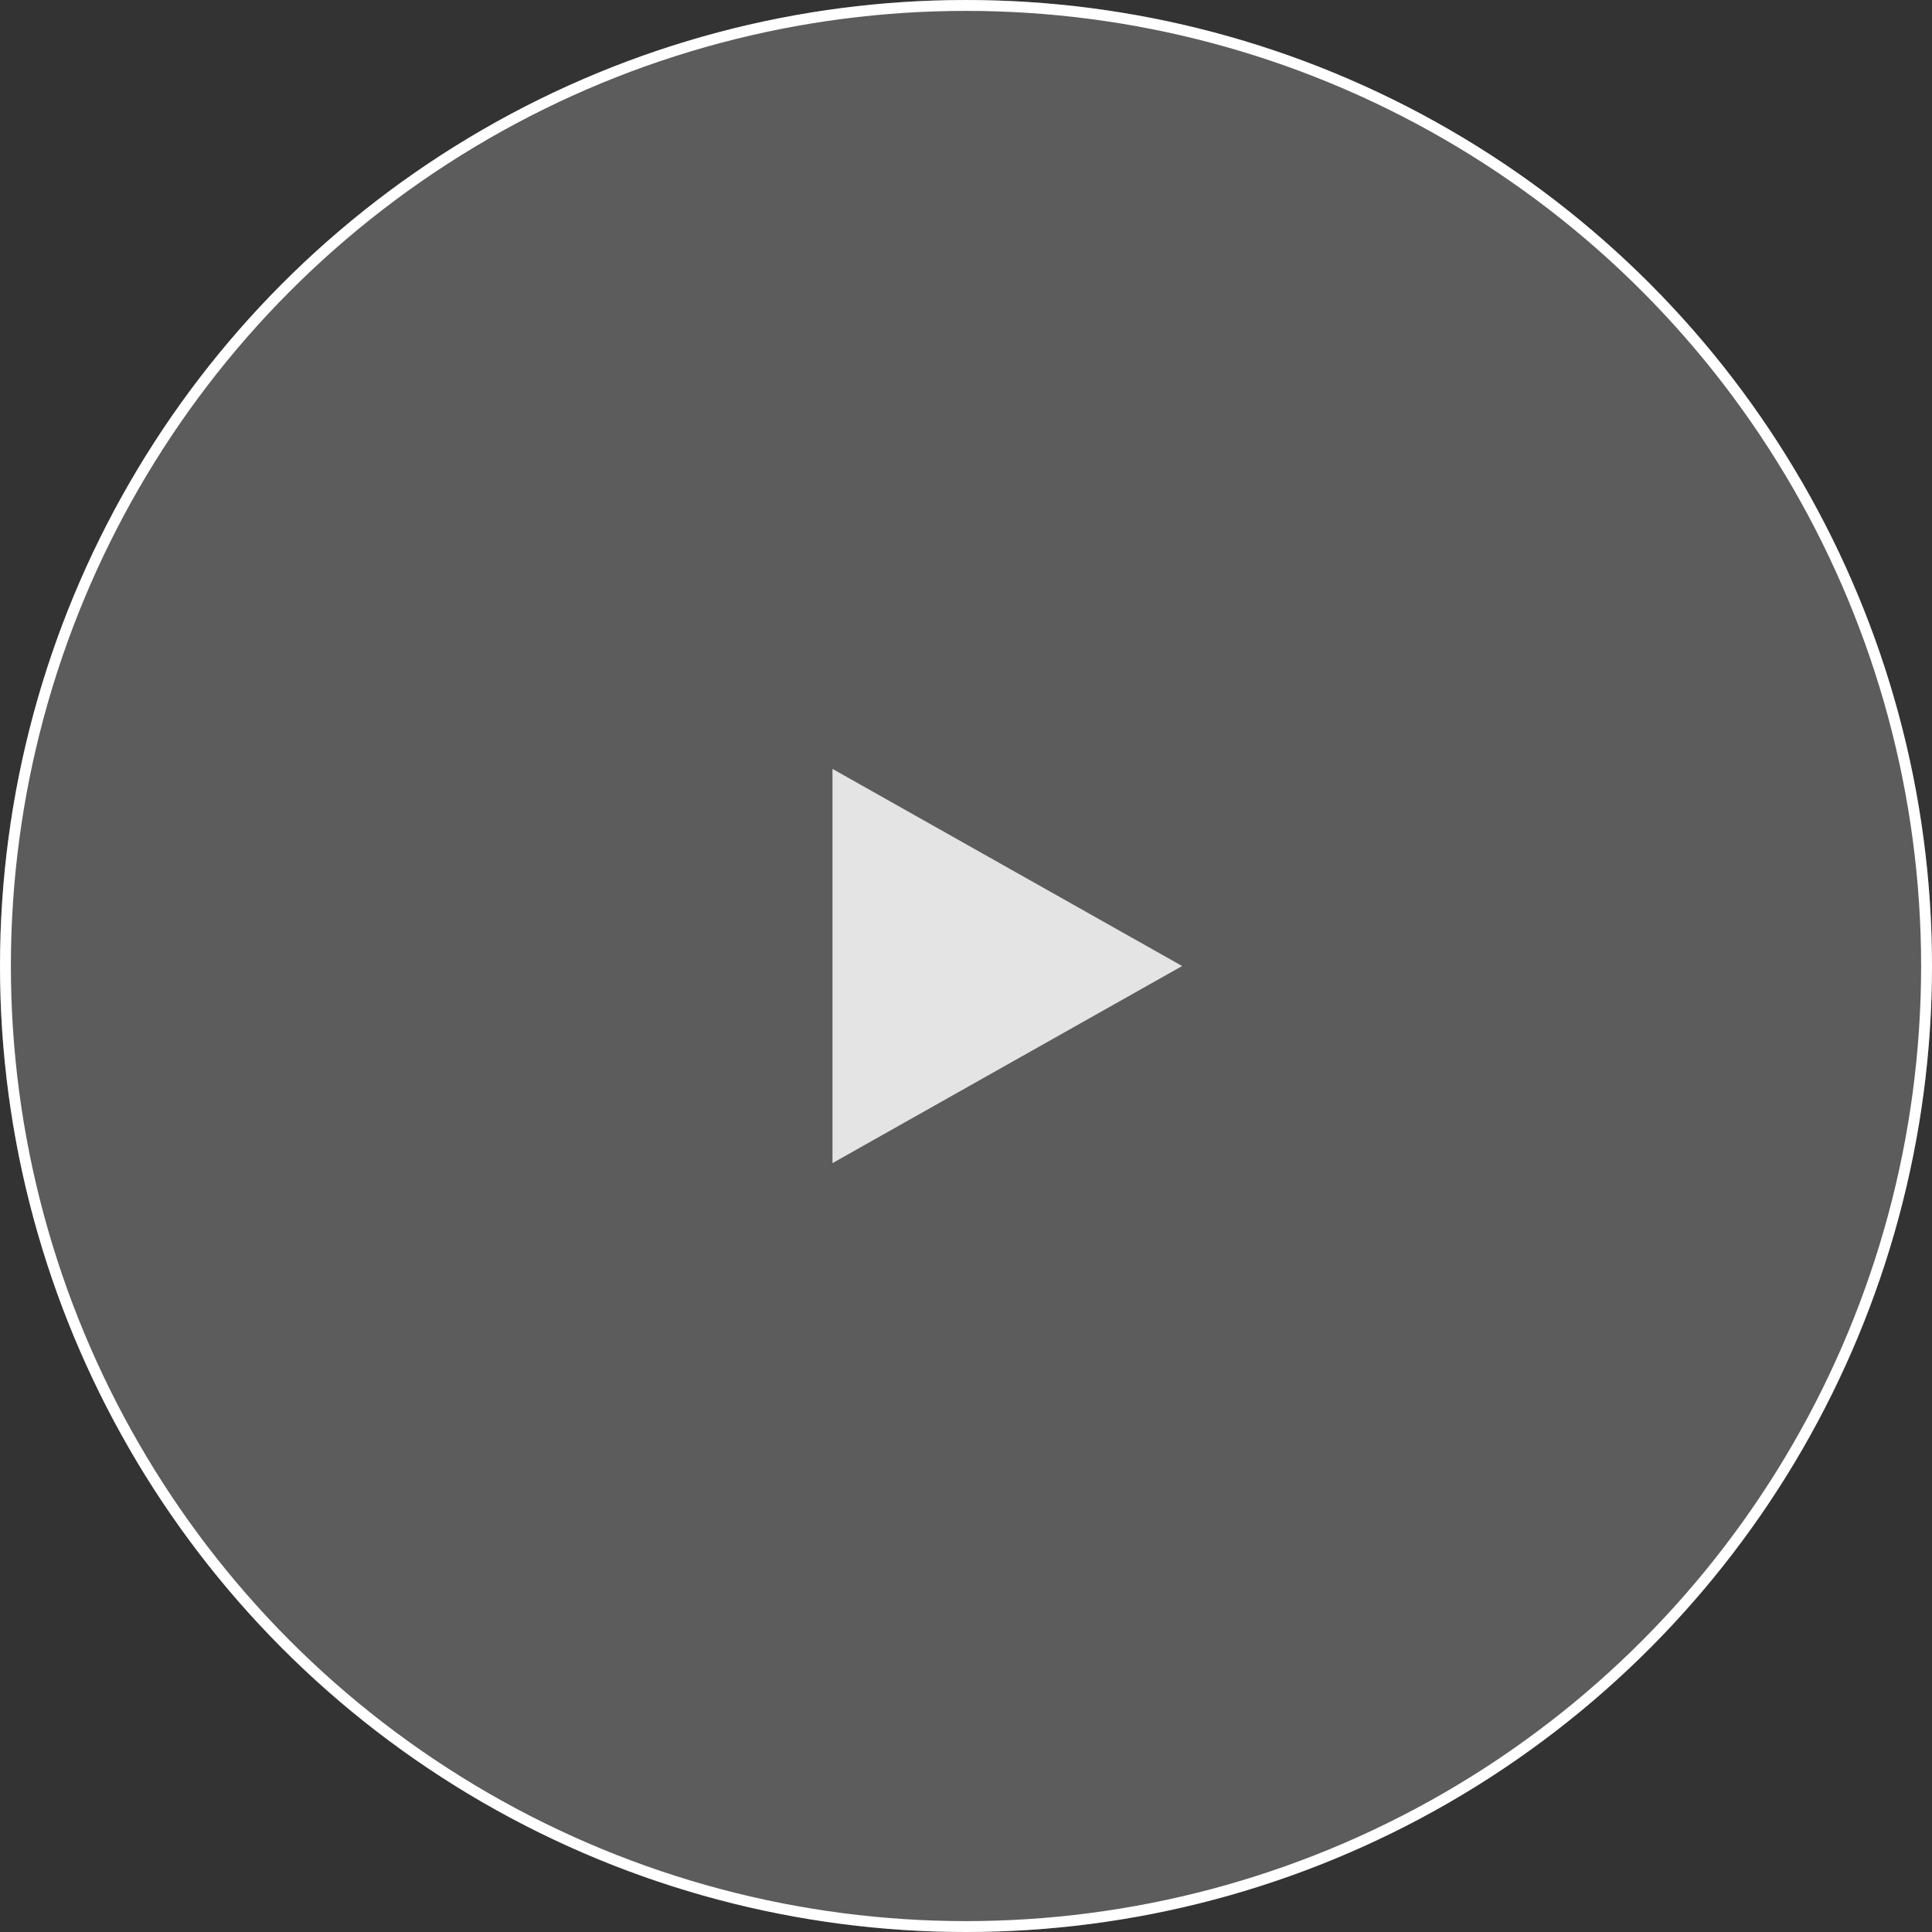<svg xmlns="http://www.w3.org/2000/svg" width="142" height="142" viewBox="0 0 142 142">
  <rect x="0" y="0" width="142" height="142" fill="#333333" stroke="none"/>
  <g id="グループ_122" data-name="グループ 122" transform="translate(-874.793 -3862.793)">
    <path id="パス_28" data-name="パス 28" d="M71,0A71,71,0,1,1,0,71,71,71,0,0,1,71,0Z" transform="translate(874.793 3862.793)" fill="#fff" opacity="0.2"/>
    <g id="多角形_1" data-name="多角形 1" transform="translate(961.68 3919.306) rotate(90)" fill="#fff" opacity="0.83">
      <path d="M 28.119 25.2 L 0.856 25.2 L 14.488 1.018 L 28.119 25.2 Z" stroke="none"/>
      <path d="M 14.488 2.036 L 1.712 24.7 L 27.263 24.7 L 14.488 2.036 M 14.488 0 L 28.975 25.7 L -5.7220458984375e-06 25.7 L 14.488 0 Z" stroke="none" fill="#fff"/>
    </g>
    <g id="楕円形_2" data-name="楕円形 2" transform="translate(874.793 3862.793)" fill="none" stroke="#fff" stroke-width="0.8">
      <circle cx="71" cy="71" r="71" stroke="none"/>
      <circle cx="71" cy="71" r="70.6" fill="none"/>
    </g>
  </g>
</svg>
